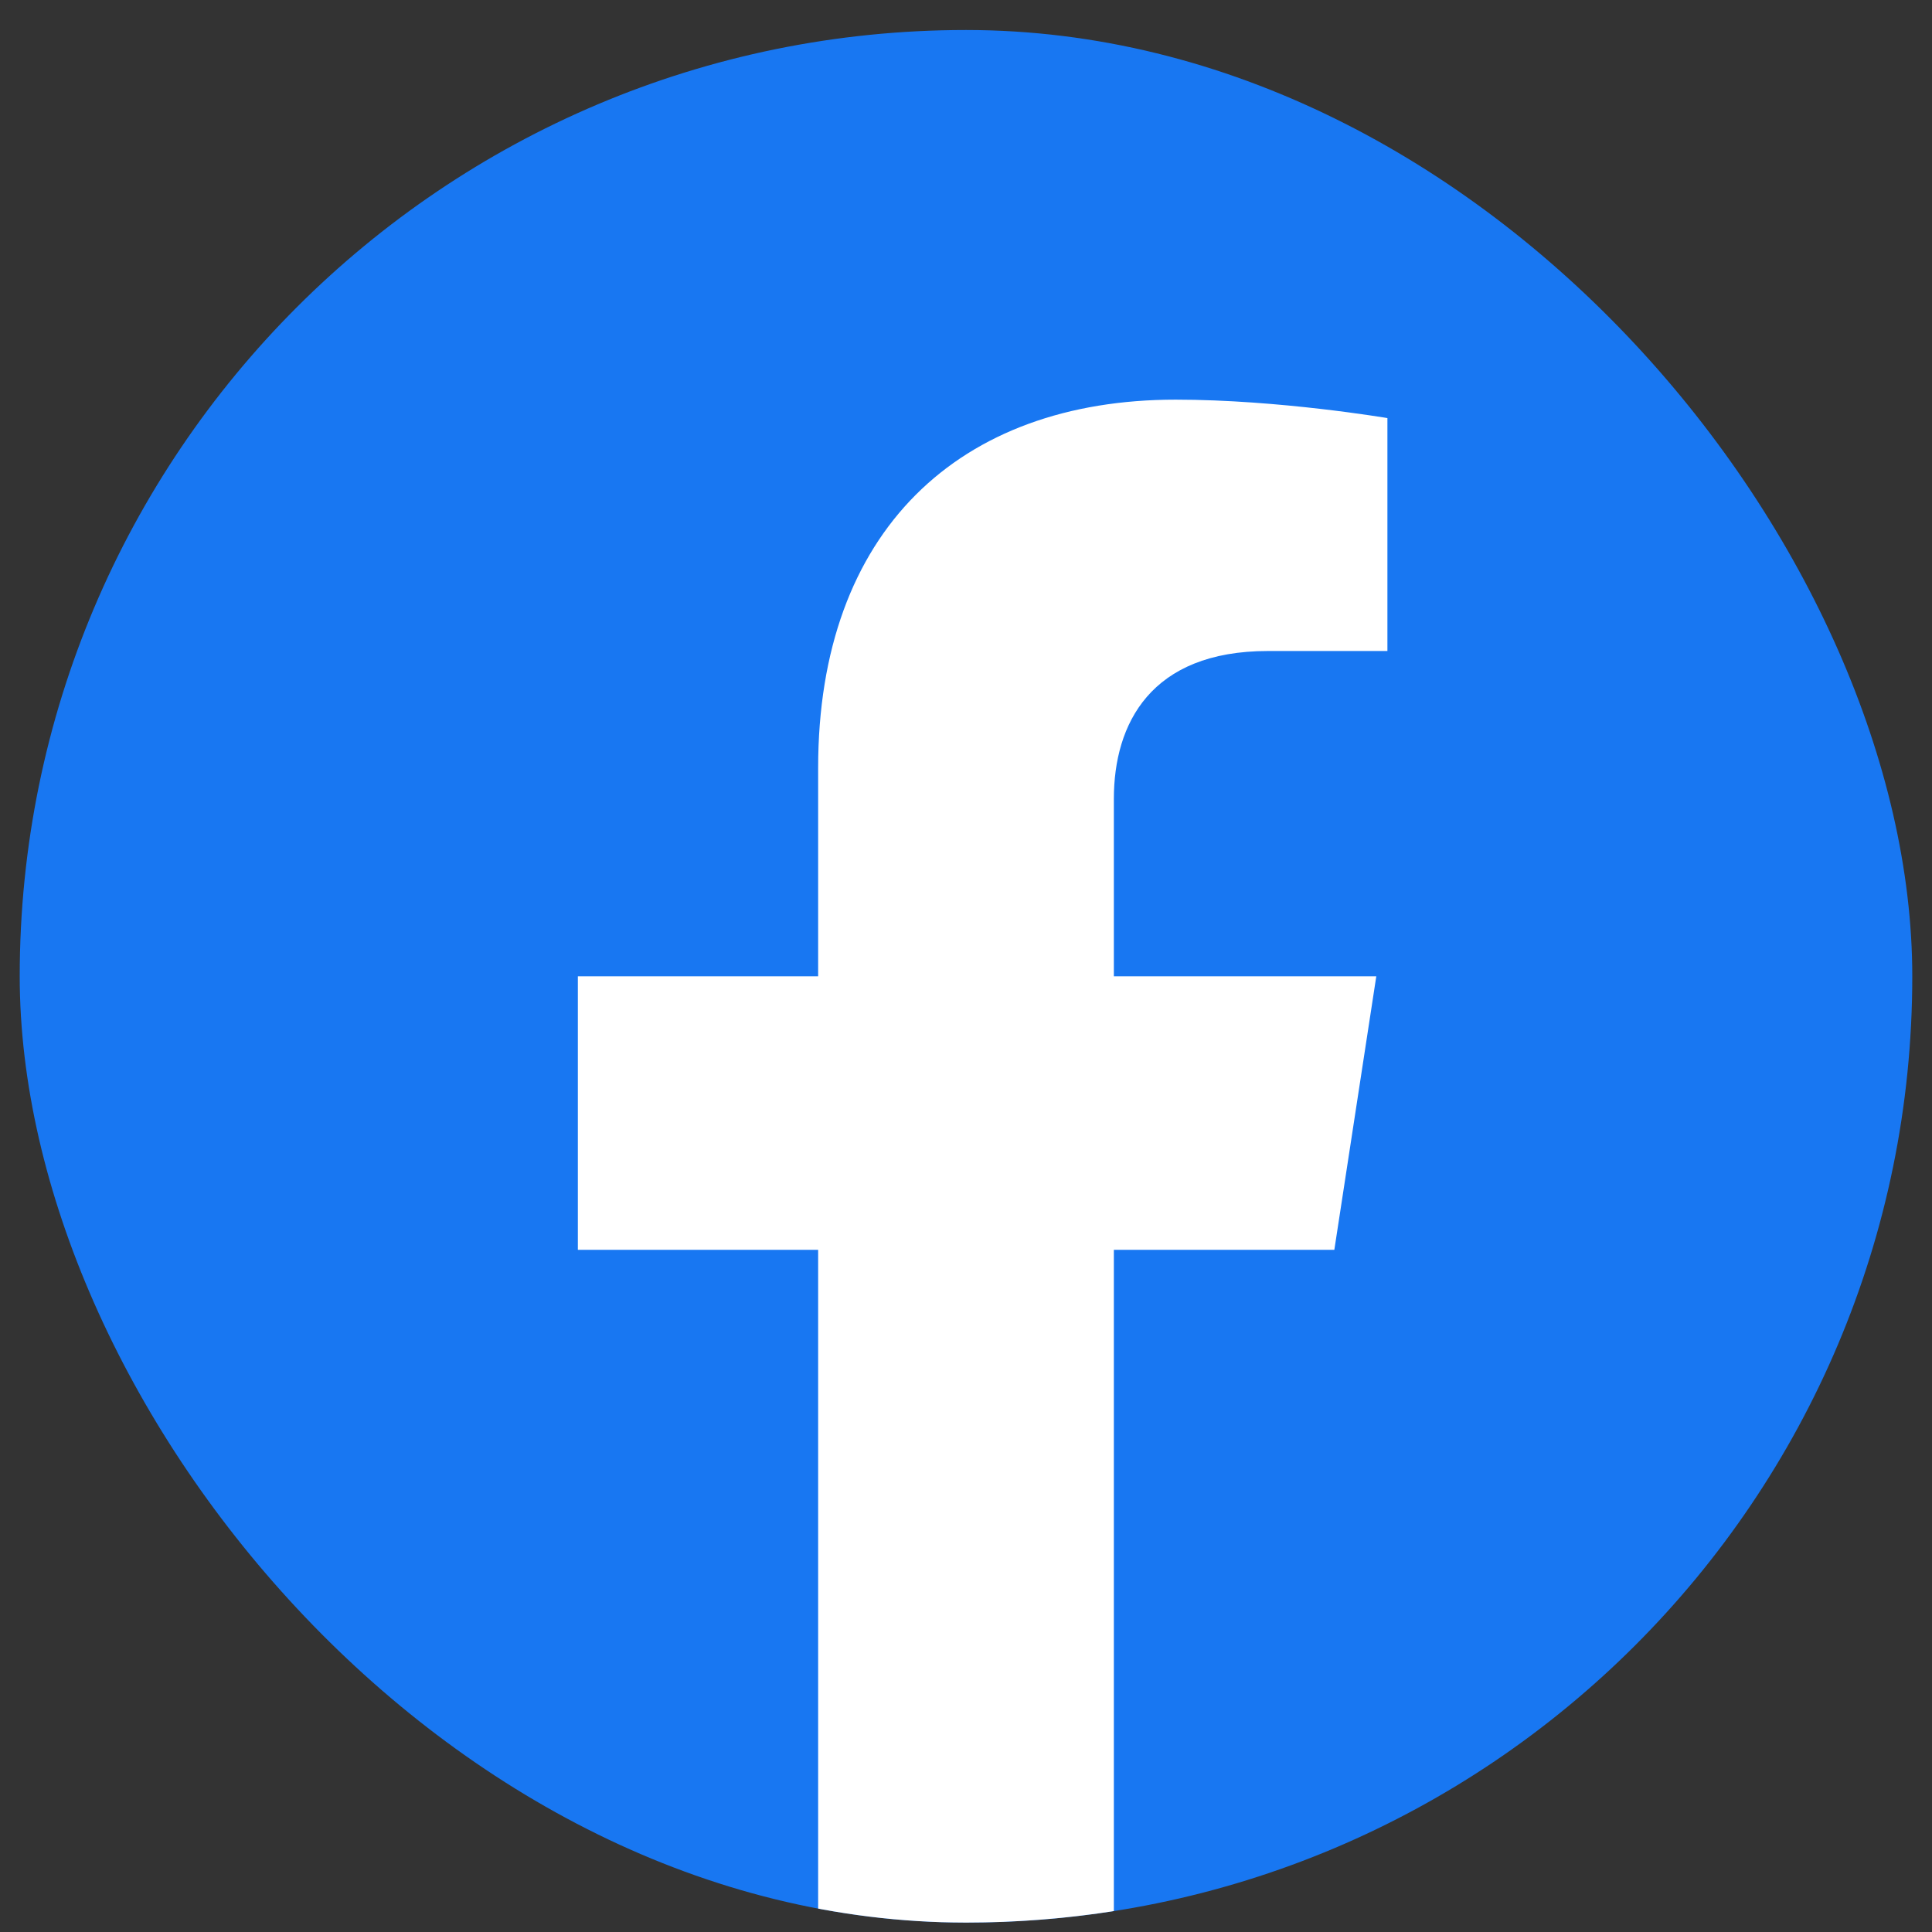 <svg width="49" height="49" viewBox="0 0 49 49" fill="none" xmlns="http://www.w3.org/2000/svg">
<rect x="0" y="0" width="49" height="49" fill="#333333" stroke="none"/>
<g clip-path="url(#clip0_2746_57617)">
<rect x="0.5" y="0.761" width="48" height="48" rx="24" fill="#1877F2"/>
<path d="M33.842 31.698L34.906 24.761H28.25V20.261C28.25 18.362 29.178 16.511 32.159 16.511H35.188V10.604C35.188 10.604 32.441 10.136 29.816 10.136C24.331 10.136 20.75 13.459 20.75 19.473V24.761H14.656V31.698H20.75V48.47C21.973 48.662 23.225 48.761 24.5 48.761C25.775 48.761 27.027 48.662 28.25 48.47V31.698H33.842Z" fill="white"/>
</g>
<defs>
<clipPath id="clip0_2746_57617">
<rect x="0.5" y="0.761" width="48" height="48" rx="24" fill="white"/>
</clipPath>
</defs>
</svg>
